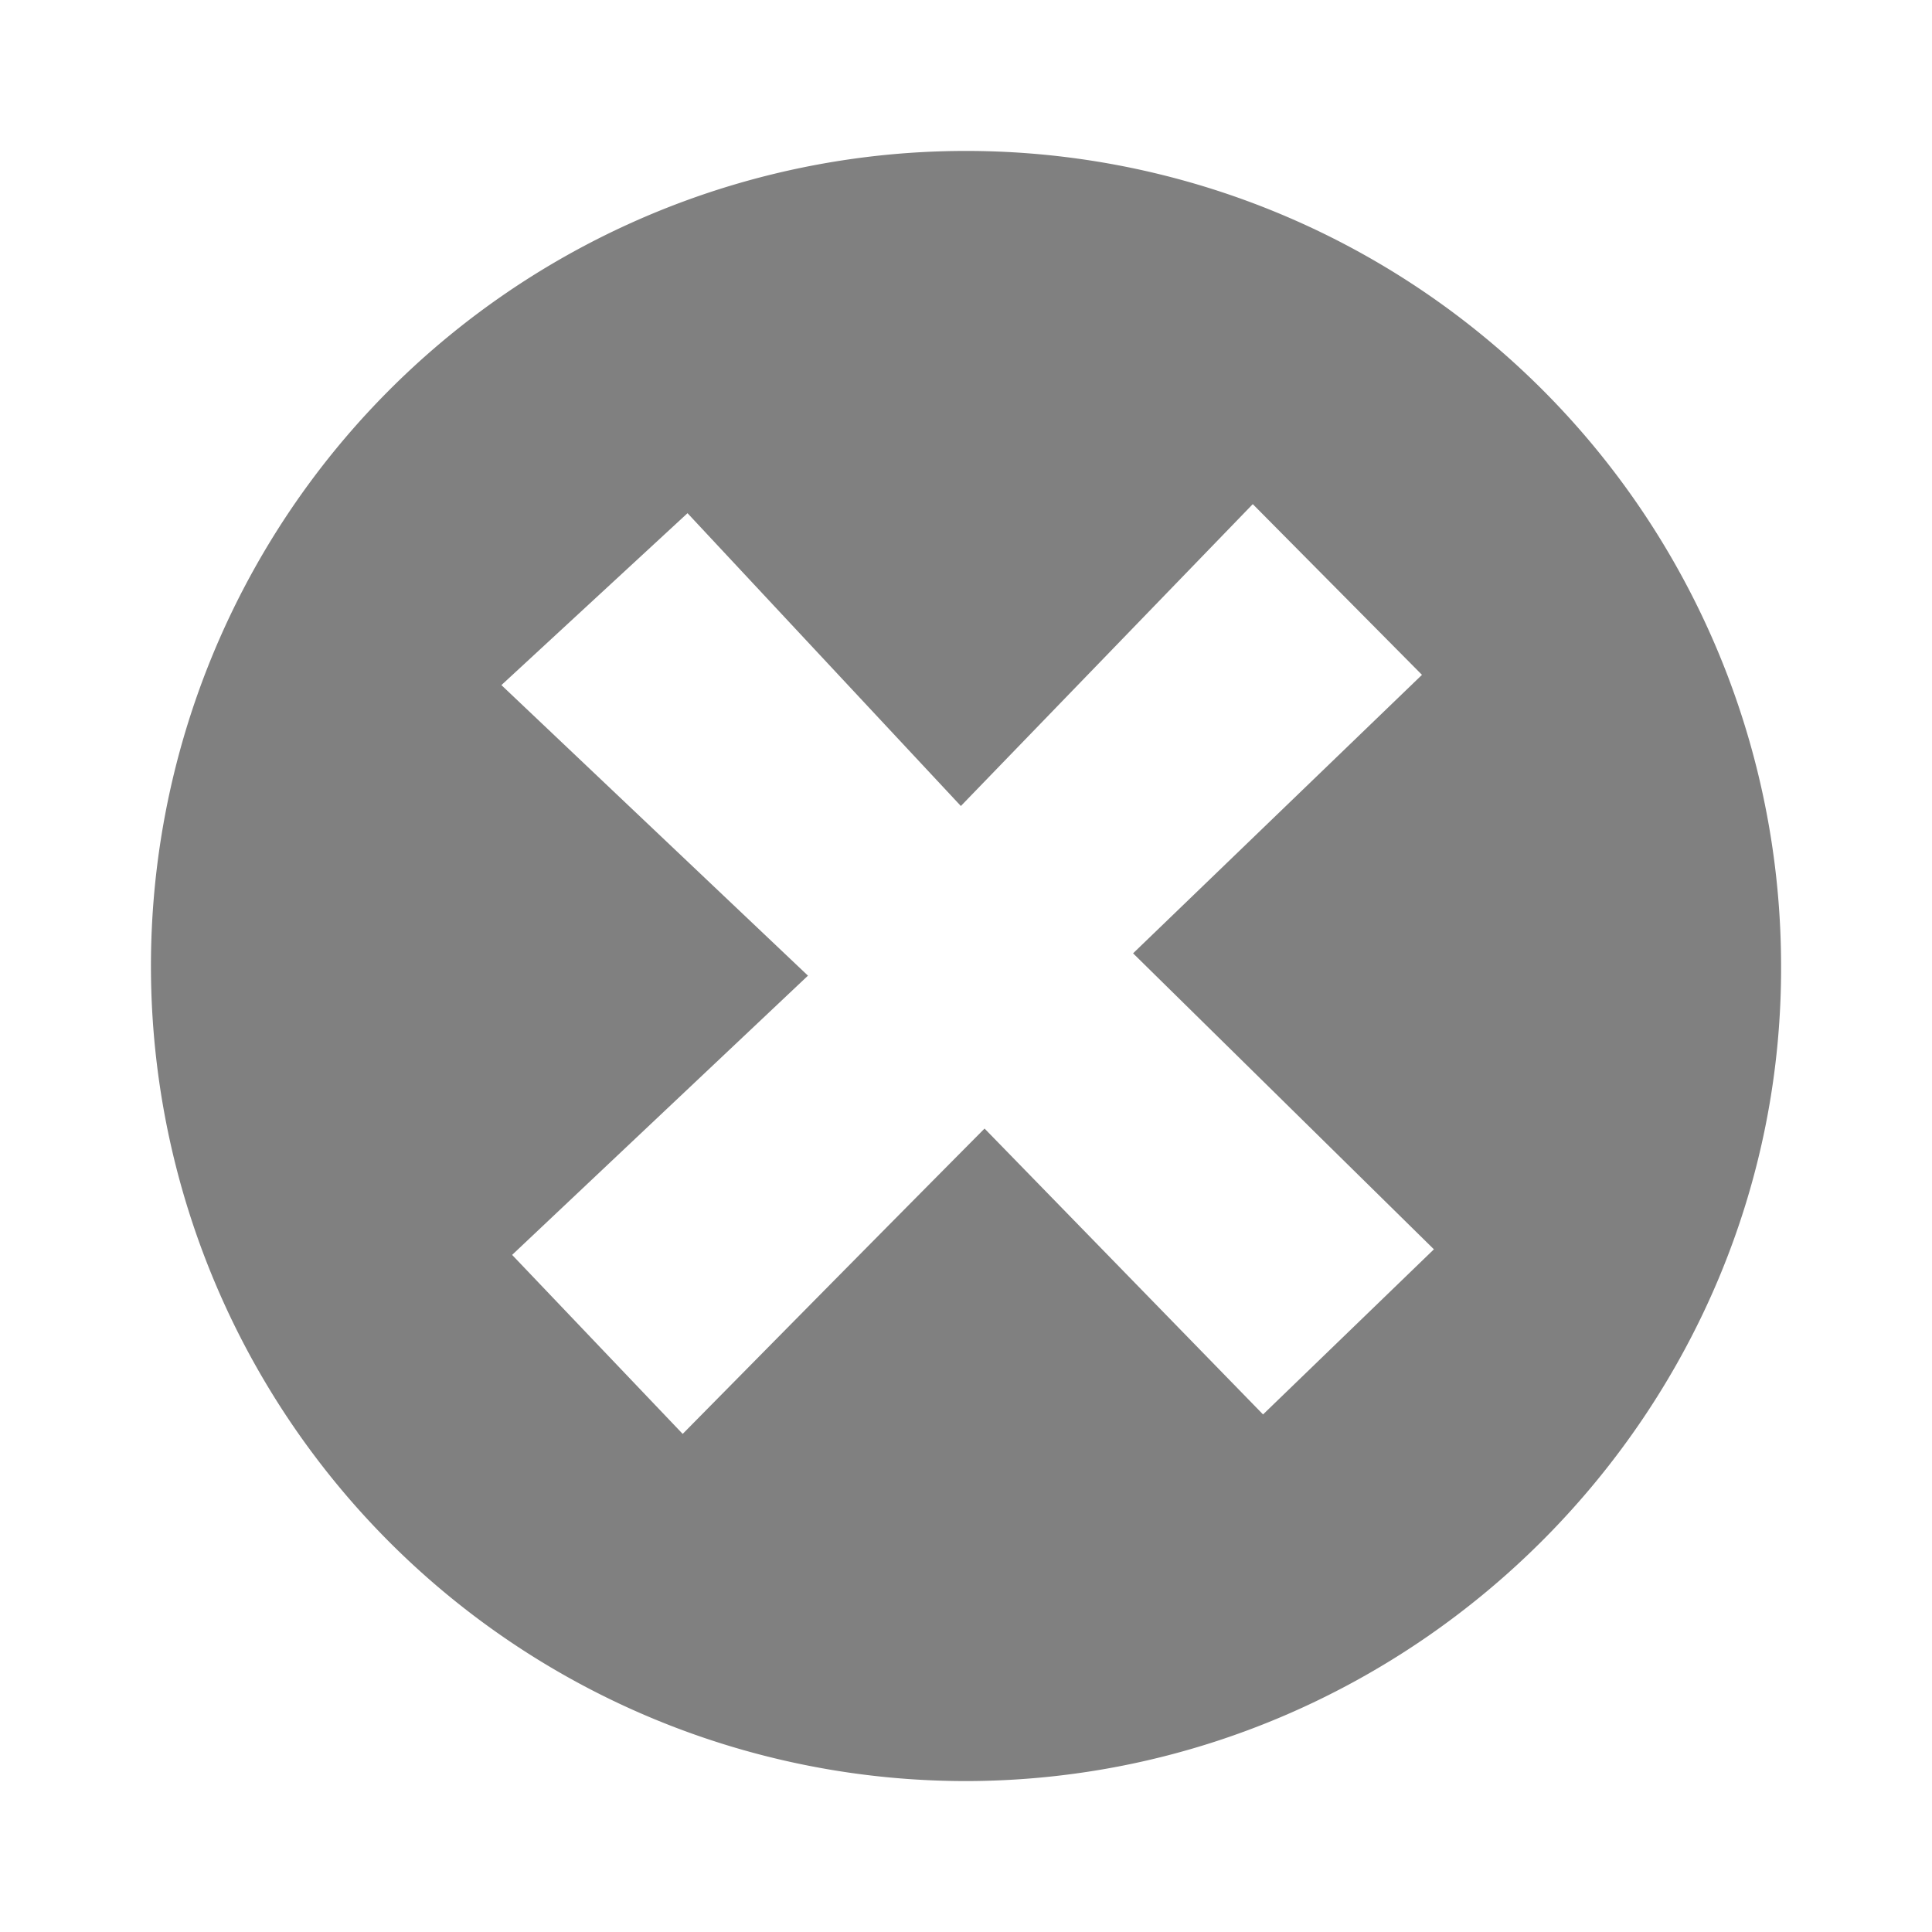 <svg id="Layer_1" data-name="Layer 1" xmlns="http://www.w3.org/2000/svg" viewBox="0 0 128 128"><defs><style>.cls-1{fill:gray;}</style></defs><path class="cls-1" d="M64.17,118A54,54,0,1,1,118,63.7C118.25,93.34,93.93,117.87,64.17,118ZM45.23,95c6.68-6.77,12.94-13.12,20-20.23L83.68,93.71,95,82.77,75.07,63.16,94.21,44.71,83,33.4l-19.34,20L45.55,34,33.22,45.39,53.53,64.64l-19.6,18.5Z"/></svg>